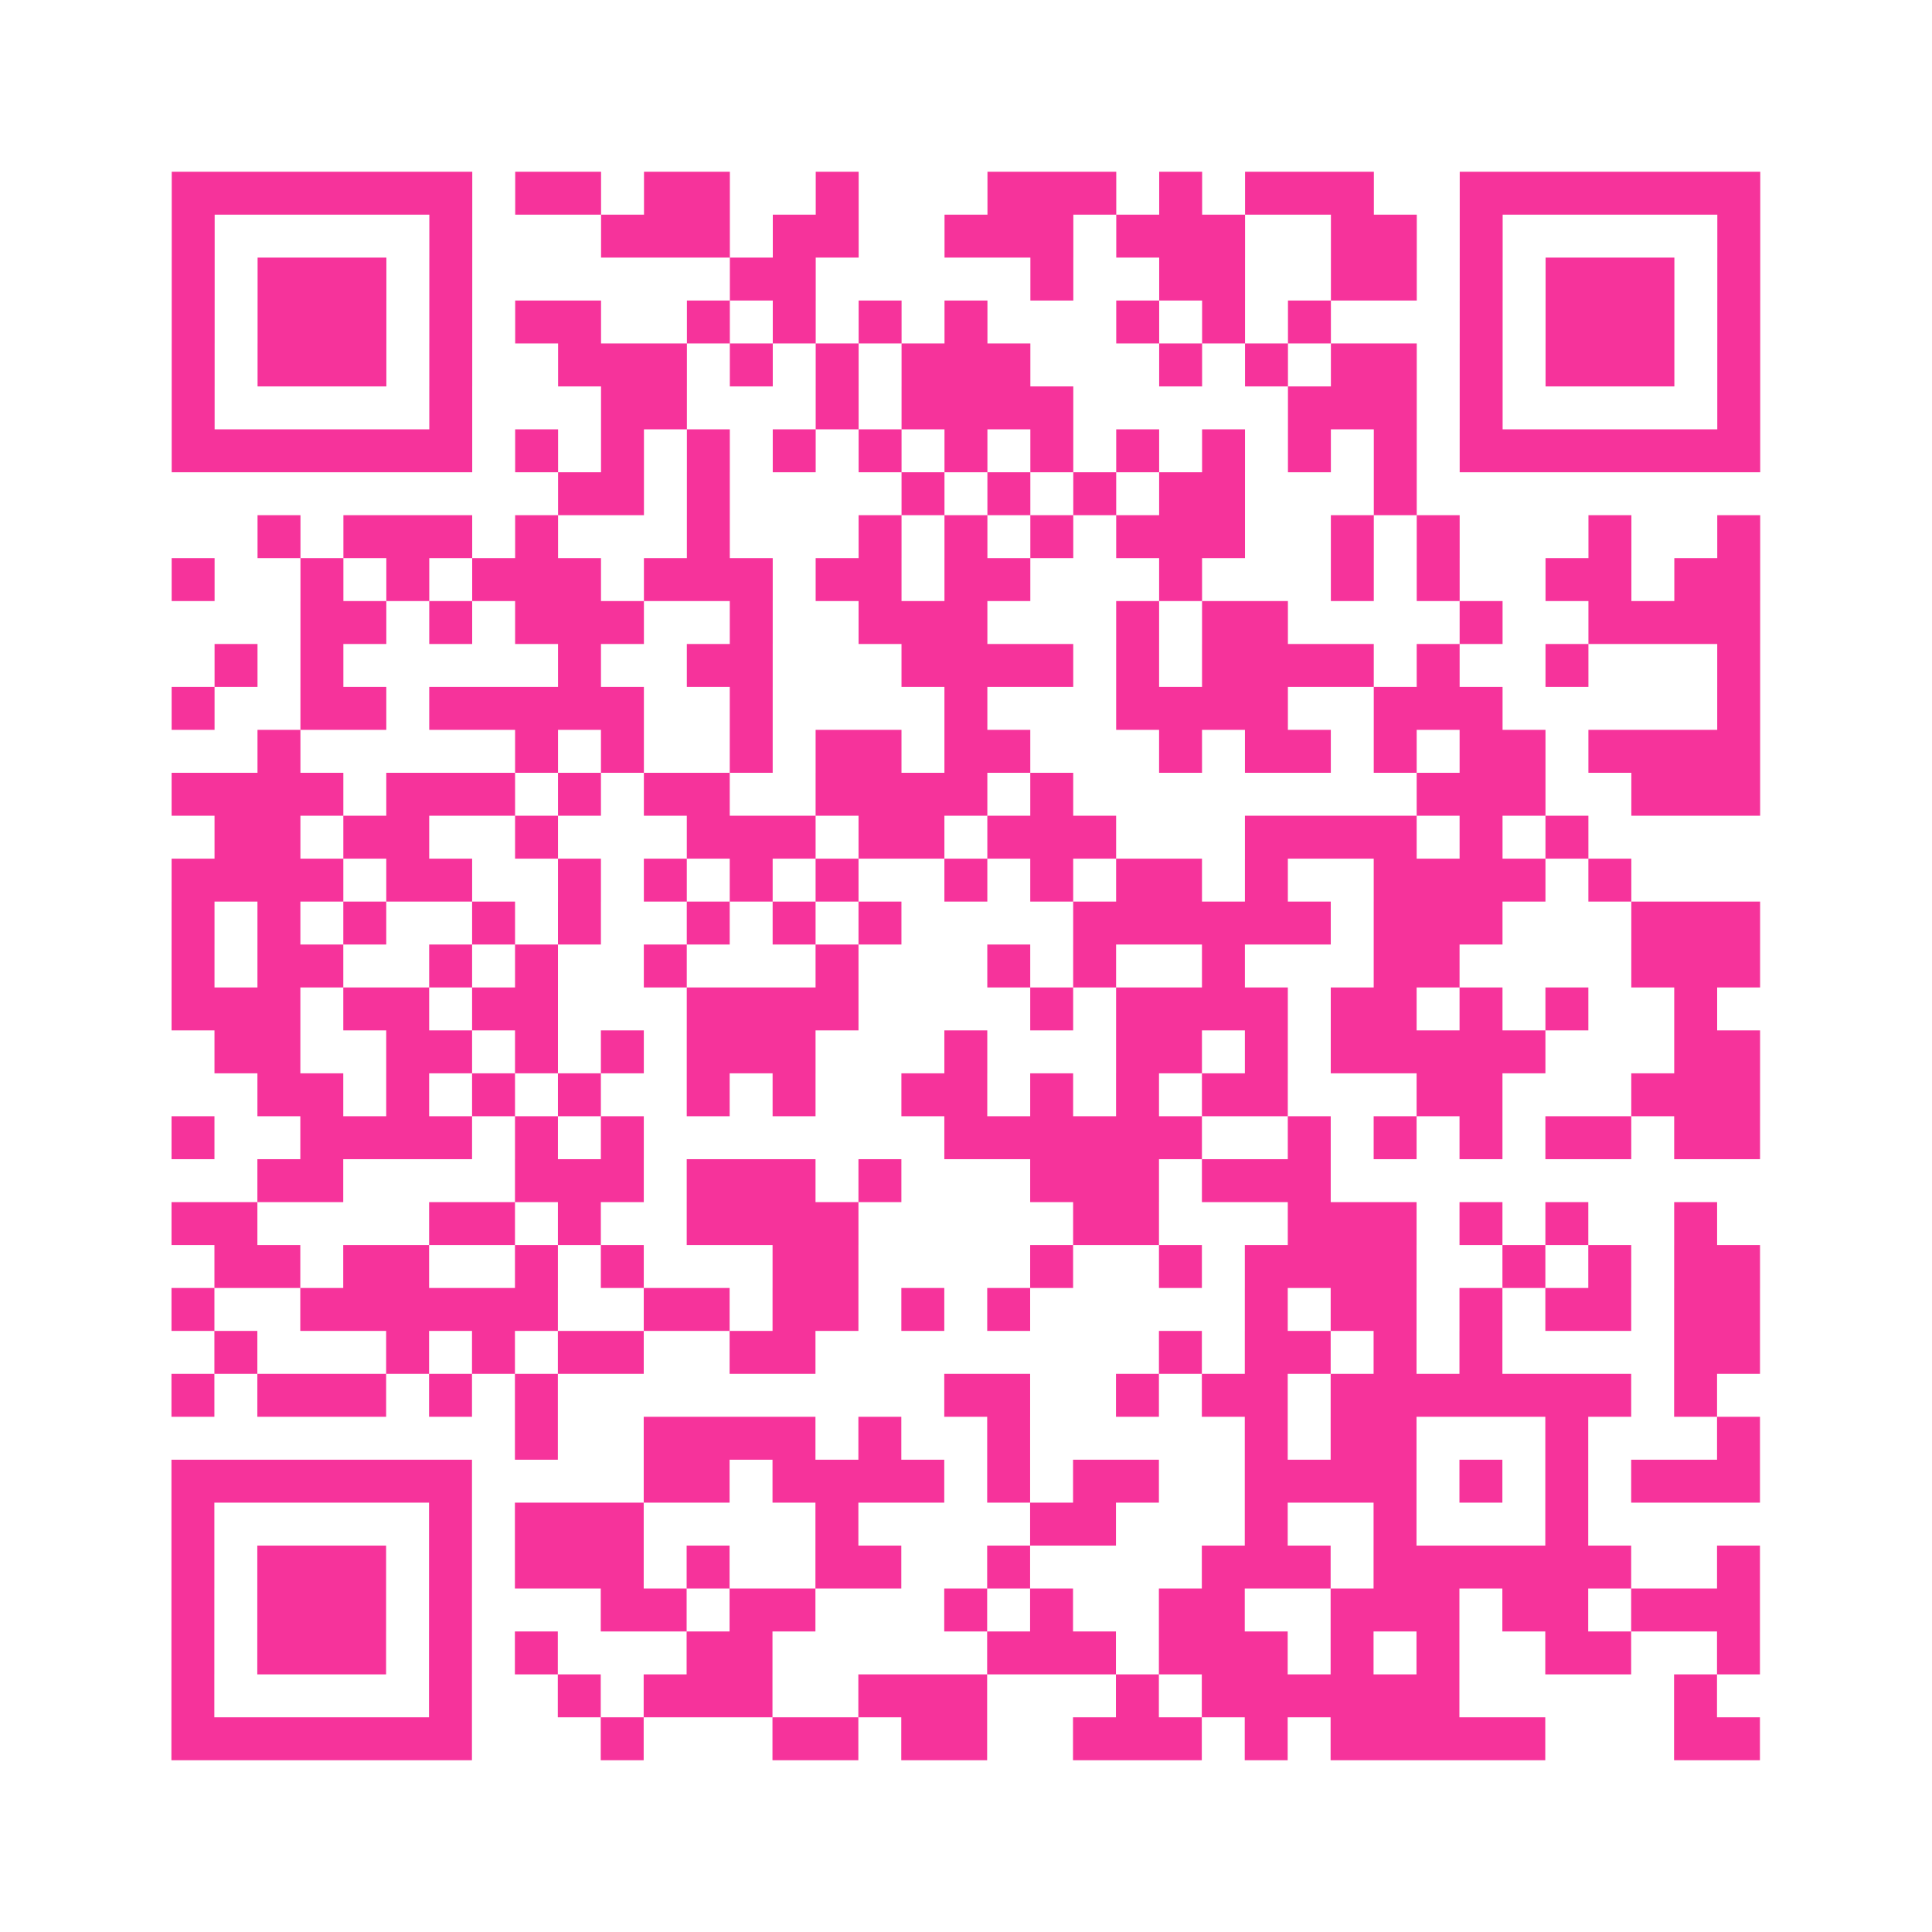 <?xml version="1.0" encoding="UTF-8"?>
<svg xmlns="http://www.w3.org/2000/svg" viewBox="0 0 45 45" class="pyqrcode"><path fill="transparent" d="M0 0h45v45h-45z"/><path stroke="#f6339b" class="pyqrline" d="M4 4.5h7m1 0h2m1 0h2m2 0h1m3 0h3m1 0h1m1 0h3m2 0h7m-37 1h1m5 0h1m3 0h3m1 0h2m2 0h3m1 0h3m2 0h2m1 0h1m5 0h1m-37 1h1m1 0h3m1 0h1m6 0h2m5 0h1m2 0h2m2 0h2m1 0h1m1 0h3m1 0h1m-37 1h1m1 0h3m1 0h1m1 0h2m2 0h1m1 0h1m1 0h1m1 0h1m3 0h1m1 0h1m1 0h1m3 0h1m1 0h3m1 0h1m-37 1h1m1 0h3m1 0h1m2 0h3m1 0h1m1 0h1m1 0h3m3 0h1m1 0h1m1 0h2m1 0h1m1 0h3m1 0h1m-37 1h1m5 0h1m3 0h2m3 0h1m1 0h4m5 0h3m1 0h1m5 0h1m-37 1h7m1 0h1m1 0h1m1 0h1m1 0h1m1 0h1m1 0h1m1 0h1m1 0h1m1 0h1m1 0h1m1 0h1m1 0h7m-28 1h2m1 0h1m4 0h1m1 0h1m1 0h1m1 0h2m3 0h1m-27 1h1m1 0h3m1 0h1m3 0h1m3 0h1m1 0h1m1 0h1m1 0h3m2 0h1m1 0h1m3 0h1m2 0h1m-37 1h1m2 0h1m1 0h1m1 0h3m1 0h3m1 0h2m1 0h2m3 0h1m3 0h1m1 0h1m2 0h2m1 0h2m-34 1h2m1 0h1m1 0h3m2 0h1m2 0h3m3 0h1m1 0h2m4 0h1m2 0h4m-36 1h1m1 0h1m5 0h1m2 0h2m3 0h4m1 0h1m1 0h4m1 0h1m2 0h1m3 0h1m-37 1h1m2 0h2m1 0h5m2 0h1m4 0h1m3 0h4m2 0h3m5 0h1m-35 1h1m5 0h1m1 0h1m2 0h1m1 0h2m1 0h2m3 0h1m1 0h2m1 0h1m1 0h2m1 0h4m-37 1h4m1 0h3m1 0h1m1 0h2m2 0h4m1 0h1m8 0h3m2 0h3m-36 1h2m1 0h2m2 0h1m3 0h3m1 0h2m1 0h3m3 0h4m1 0h1m1 0h1m-33 1h4m1 0h2m2 0h1m1 0h1m1 0h1m1 0h1m2 0h1m1 0h1m1 0h2m1 0h1m2 0h4m1 0h1m-34 1h1m1 0h1m1 0h1m2 0h1m1 0h1m2 0h1m1 0h1m1 0h1m4 0h6m1 0h3m3 0h3m-37 1h1m1 0h2m2 0h1m1 0h1m2 0h1m3 0h1m3 0h1m1 0h1m2 0h1m3 0h2m4 0h3m-37 1h3m1 0h2m1 0h2m3 0h4m4 0h1m1 0h4m1 0h2m1 0h1m1 0h1m2 0h1m-35 1h2m2 0h2m1 0h1m1 0h1m1 0h3m3 0h1m3 0h2m1 0h1m1 0h5m3 0h2m-35 1h2m1 0h1m1 0h1m1 0h1m2 0h1m1 0h1m2 0h2m1 0h1m1 0h1m1 0h2m3 0h2m3 0h3m-37 1h1m2 0h4m1 0h1m1 0h1m7 0h6m2 0h1m1 0h1m1 0h1m1 0h2m1 0h2m-35 1h2m4 0h3m1 0h3m1 0h1m3 0h3m1 0h3m-27 1h2m4 0h2m1 0h1m2 0h4m5 0h2m3 0h3m1 0h1m1 0h1m2 0h1m-35 1h2m1 0h2m2 0h1m1 0h1m3 0h2m4 0h1m2 0h1m1 0h4m2 0h1m1 0h1m1 0h2m-37 1h1m2 0h6m2 0h2m1 0h2m1 0h1m1 0h1m5 0h1m1 0h2m1 0h1m1 0h2m1 0h2m-36 1h1m3 0h1m1 0h1m1 0h2m2 0h2m8 0h1m1 0h2m1 0h1m1 0h1m4 0h2m-37 1h1m1 0h3m1 0h1m1 0h1m9 0h2m2 0h1m1 0h2m1 0h7m1 0h1m-28 1h1m2 0h4m1 0h1m2 0h1m5 0h1m1 0h2m3 0h1m3 0h1m-37 1h7m4 0h2m1 0h4m1 0h1m1 0h2m2 0h4m1 0h1m1 0h1m1 0h3m-37 1h1m5 0h1m1 0h3m4 0h1m4 0h2m3 0h1m2 0h1m3 0h1m-33 1h1m1 0h3m1 0h1m1 0h3m1 0h1m2 0h2m2 0h1m4 0h3m1 0h6m2 0h1m-37 1h1m1 0h3m1 0h1m3 0h2m1 0h2m3 0h1m1 0h1m2 0h2m2 0h3m1 0h2m1 0h3m-37 1h1m1 0h3m1 0h1m1 0h1m3 0h2m5 0h3m1 0h3m1 0h1m1 0h1m2 0h2m2 0h1m-37 1h1m5 0h1m2 0h1m1 0h3m2 0h3m3 0h1m1 0h6m5 0h1m-36 1h7m3 0h1m3 0h2m1 0h2m2 0h3m1 0h1m1 0h5m3 0h2"/></svg>
